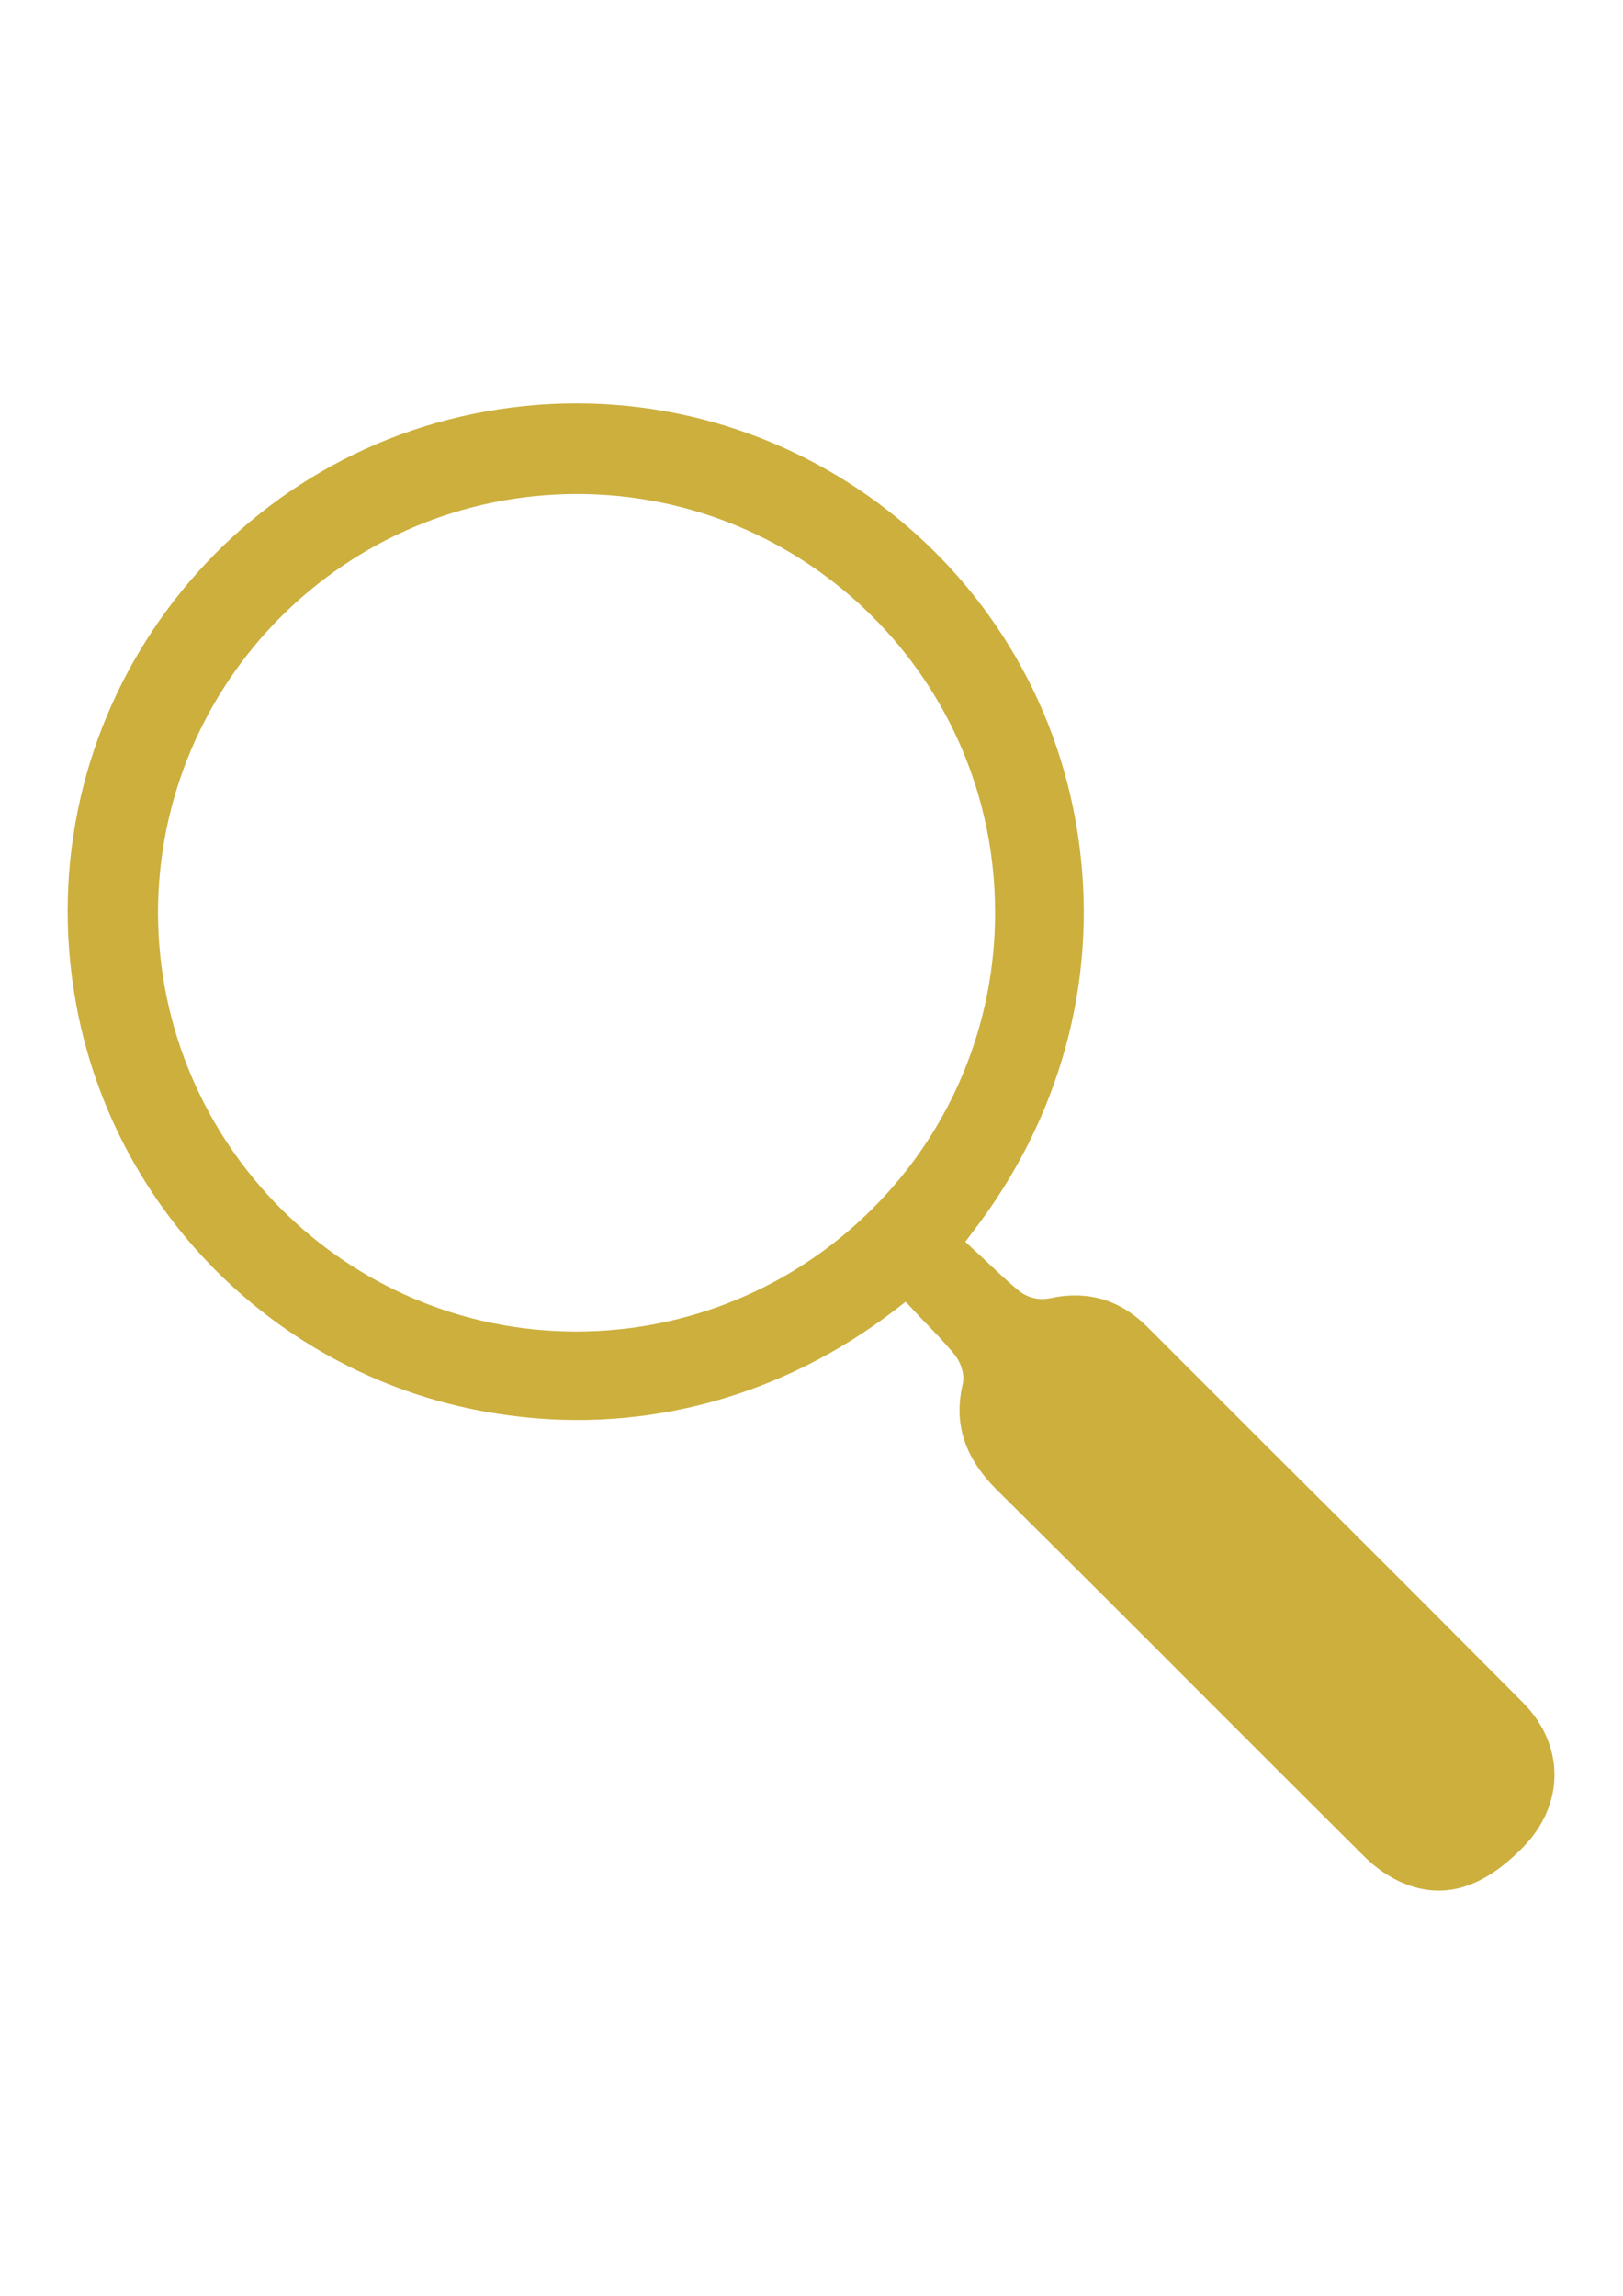 <?xml version="1.0" encoding="UTF-8"?>
<!DOCTYPE svg PUBLIC "-//W3C//DTD SVG 1.1//EN" "http://www.w3.org/Graphics/SVG/1.1/DTD/svg11.dtd">
<!-- Creator: CorelDRAW 2021 (64-Bit) -->
<svg xmlns="http://www.w3.org/2000/svg" xml:space="preserve" width="210mm" height="297mm" version="1.1" style="shape-rendering:geometricPrecision; text-rendering:geometricPrecision; image-rendering:optimizeQuality; fill-rule:evenodd; clip-rule:evenodd"
viewBox="0 0 21000 29700"
 xmlns:xlink="http://www.w3.org/1999/xlink"
 xmlns:xodm="http://www.corel.com/coreldraw/odm/2003">
 <defs>
  <style type="text/css">
   <![CDATA[
    .fil0 {fill:#CCAF3D;fill-rule:nonzero}
   ]]>
  </style>
 </defs>
 <g id="Livello_x0020_1">
  <path class="fil0" d="M19706.21 22026.82c-1105.26,-1112.66 -2214.22,-2221.62 -3326.88,-3326.88 -510.12,-510.12 -1020.24,-1020.24 -1530.36,-1530.36 -358.56,-358.56 -776.27,-480.55 -1271.61,-373.35 -136.77,25.88 -273.54,-7.39 -384.44,-88.72 -151.56,-125.68 -292.03,-258.76 -428.8,-388.14 -51.75,-48.05 -99.81,-96.11 -151.56,-140.47l-121.99 -114.59 99.81 -133.08c1116.35,-1449.04 1604.3,-3212.29 1378.81,-4968.14 -450.97,-3596.72 -3740.88,-6147.33 -7341.31,-5692.65 -3600.43,454.68 -6154.72,3744.58 -5700.05,7348.7 373.35,2968.32 2705.86,5308.22 5670.48,5692.66 1766.94,236.58 3537.58,-251.36 4990.32,-1371.41l129.38 -99.81 114.59 121.99c48.05,51.75 96.11,103.5 147.86,155.25 129.38,133.08 251.36,262.45 365.96,399.23 73.93,88.72 140.47,247.67 110.9,384.44 -121.99,521.21 22.18,961.1 458.37,1389.9 872.38,864.99 1755.85,1744.76 2606.06,2598.66 709.73,709.73 1415.77,1415.77 2125.51,2121.81 133.08,133.08 284.63,243.97 454.67,325.29 543.39,251.36 1064.6,110.9 1600.6,-436.19 547.07,-554.48 547.07,-1327.06 3.68,-1874.14zm-8417 -6391.31c-1016.55,1020.24 -2399.05,1593.21 -3840.7,1589.51l-3.69 0c-2972.02,-3.69 -5393.24,-2432.32 -5400.64,-5415.42 3.7,-2990.49 2428.62,-5415.42 5419.12,-5419.11l0 0c2983.1,0 5408.03,2421.23 5411.72,5400.63 7.4,1441.65 -565.57,2827.85 -1585.81,3844.39z"/>
 </g>
</svg>
